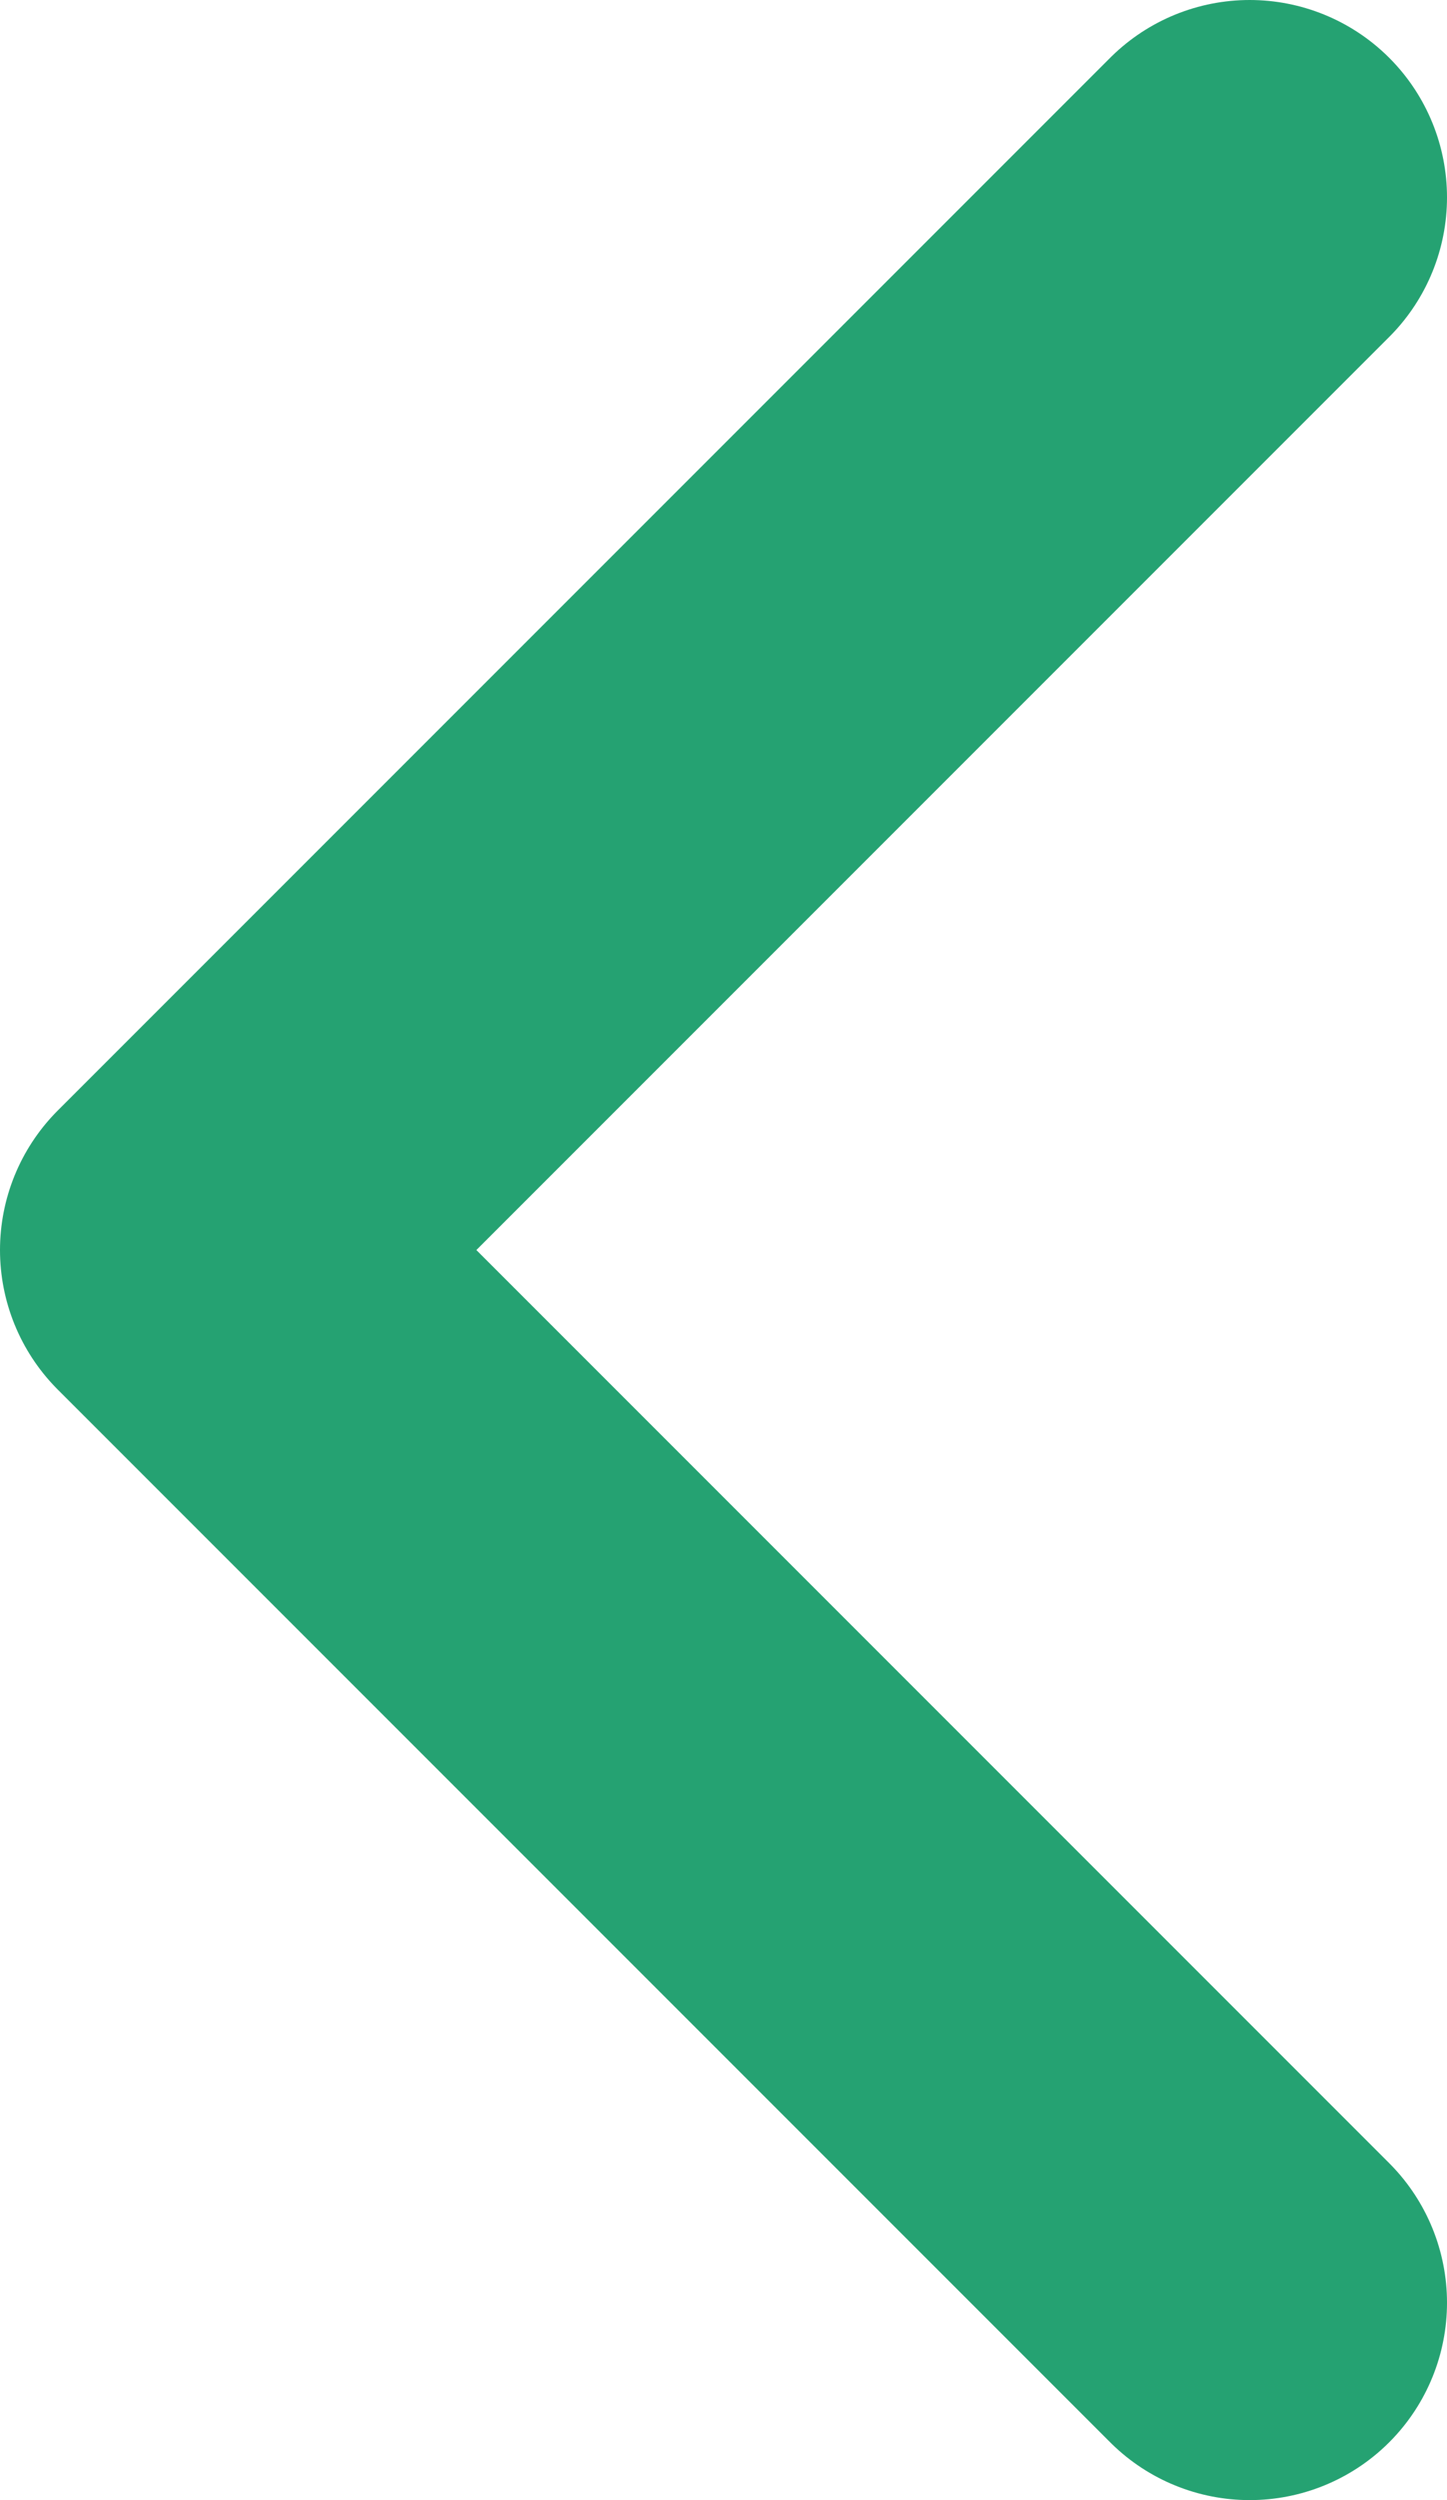 <svg width="22" height="38" viewBox="0 0 22 38" fill="none" xmlns="http://www.w3.org/2000/svg">
<path d="M19 3L3 19L19 35" stroke="#25a272" stroke-width="6" stroke-linecap="round" stroke-linejoin="round"/>
</svg>
